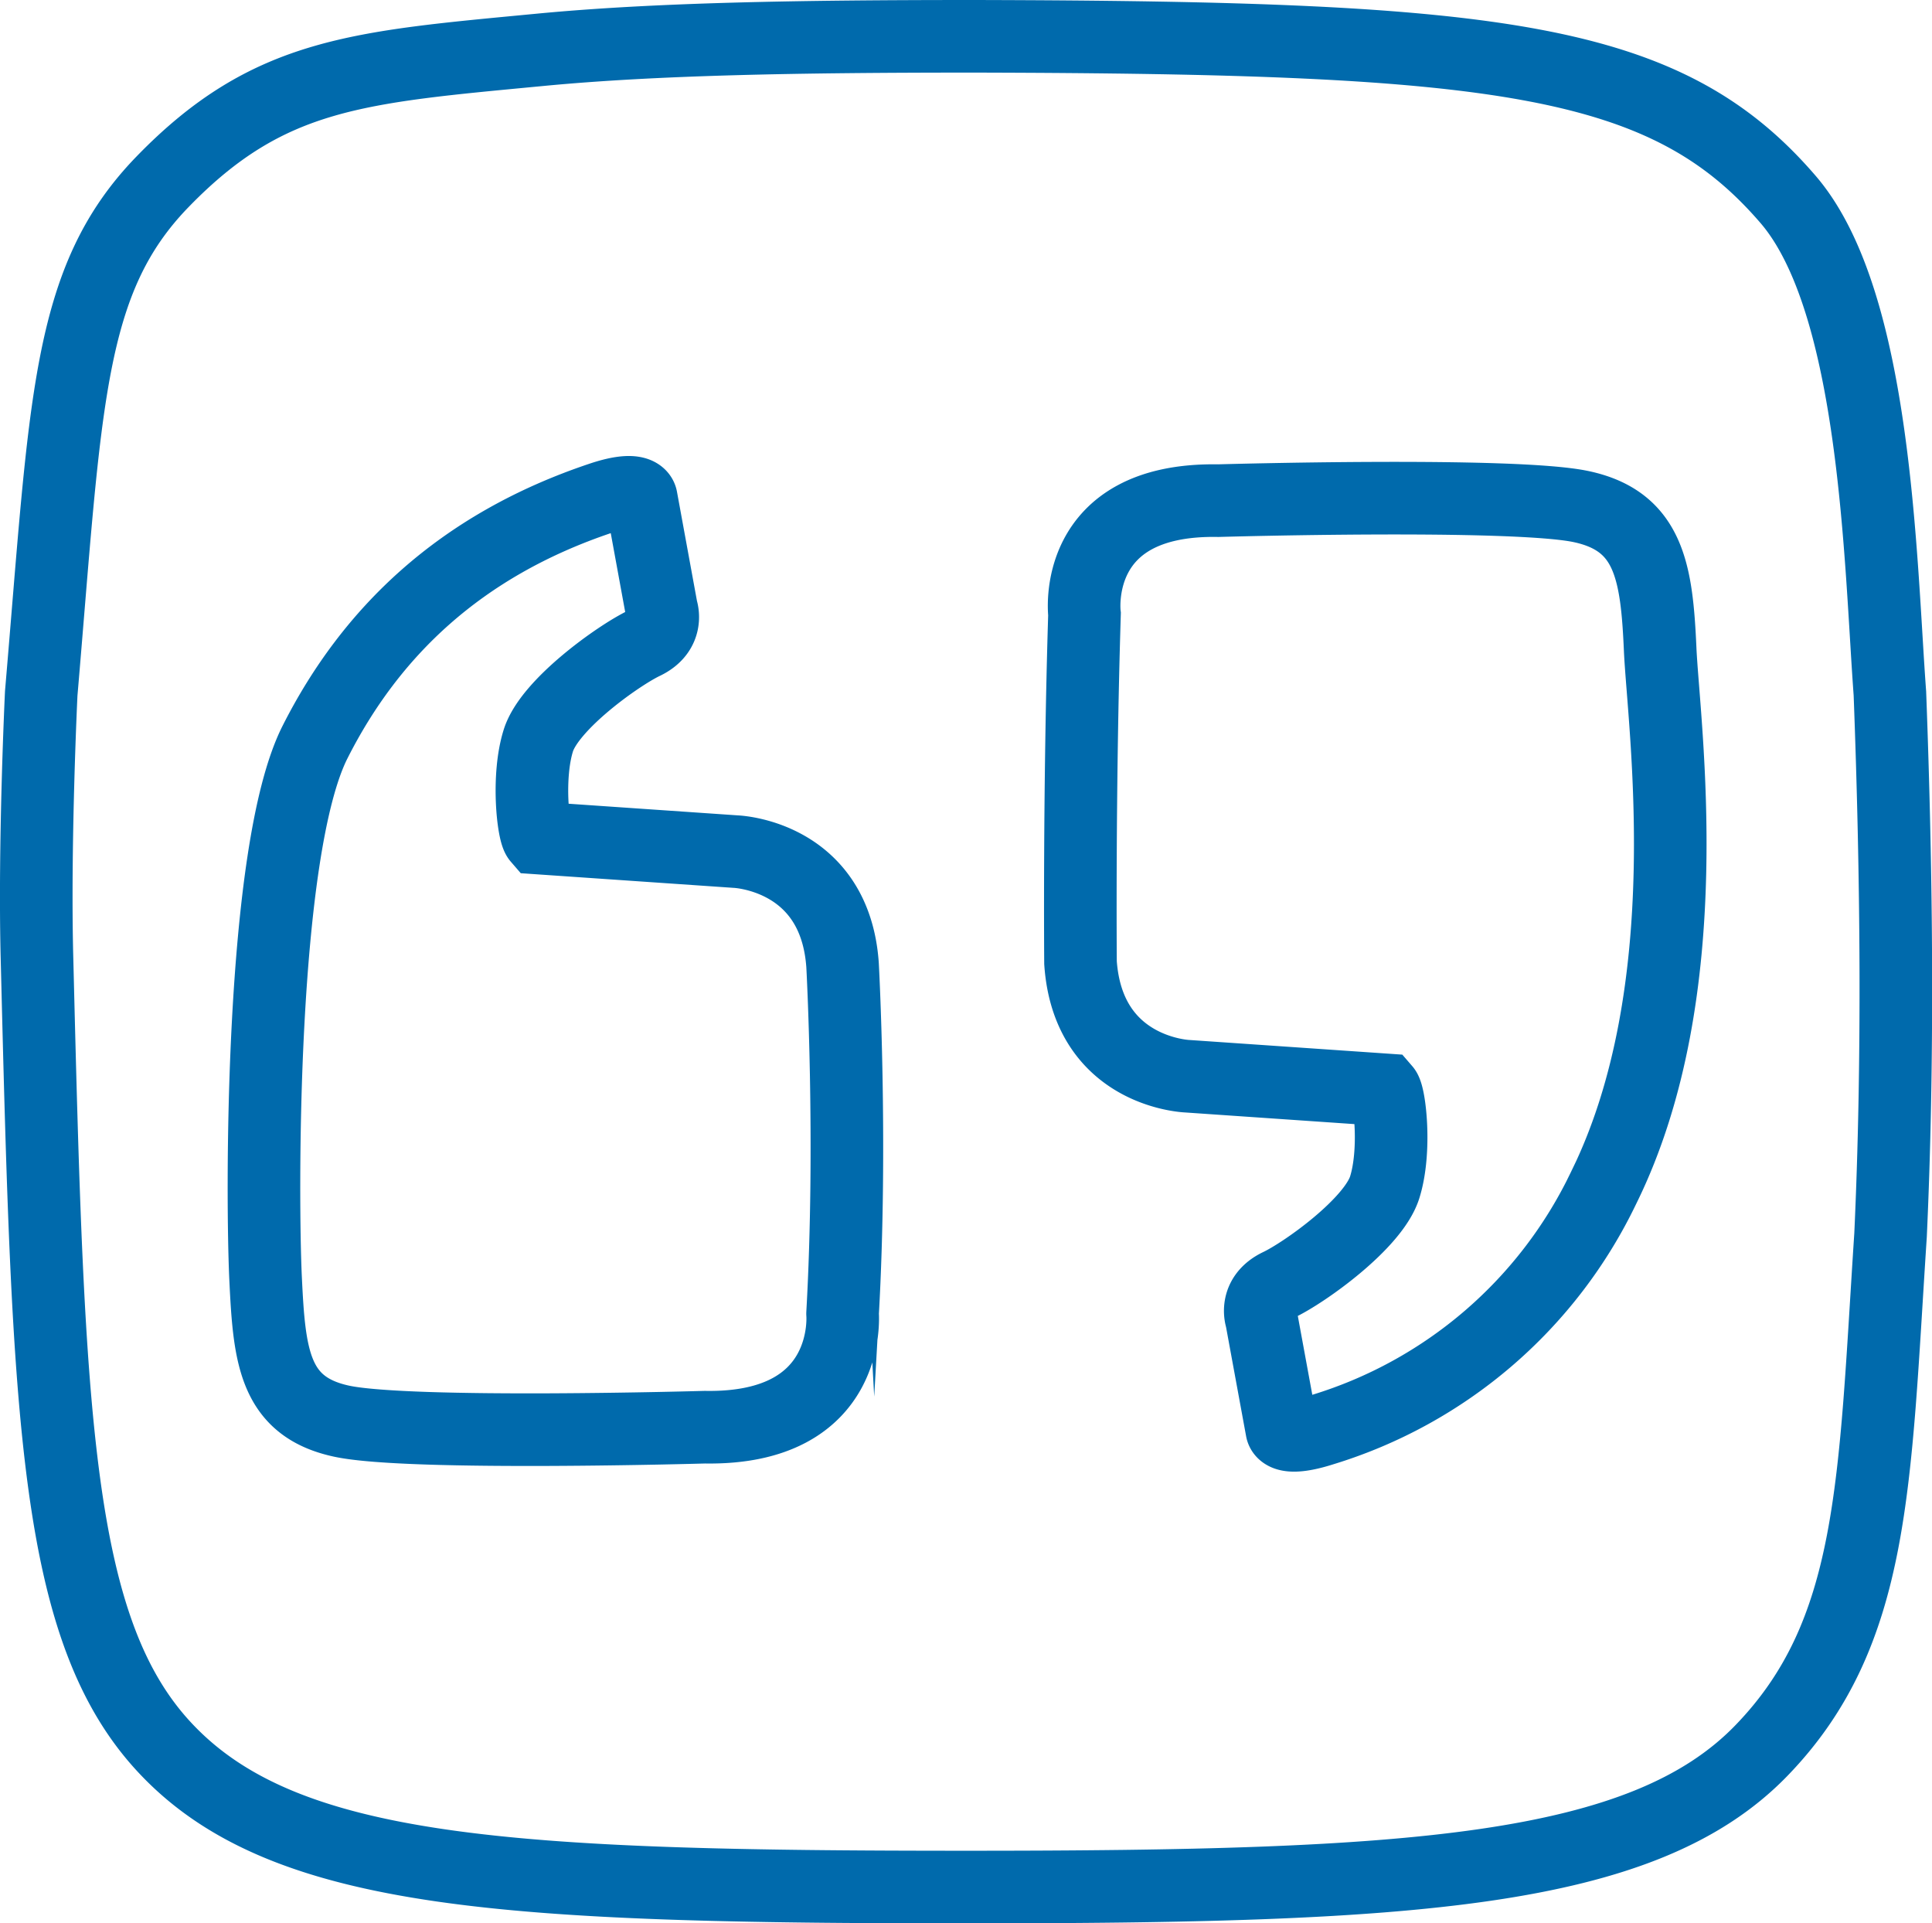<svg xmlns="http://www.w3.org/2000/svg" viewBox="0 0 266.15 264.92"><defs><style>.cls-1{fill:none;stroke:#006aac;stroke-miterlimit:10;stroke-width:10px;}</style></defs><g id="Layer_2" data-name="Layer 2"><g id="Layer_1-2" data-name="Layer 1"><path id="icon_featured_customers" class="cls-1" d="M260.35,95.5c-1.34-18-1.84-53.83-14-68C229.54,7.93,206.69,5.16,134.18,5c-24.25,0-43.84.34-59.75,1.86C49.32,9.26,37,10,22.43,25,9.19,38.6,9.12,55.34,5.68,95.5c0,0-1,20.76-.58,36.63,1.58,63.62,2.45,92.83,18,109,16.39,17.08,47.13,18.79,110,18.79,61.17,0,93.18-1.9,109.54-18.79,15.7-16.2,15.55-36.74,17.8-71C261.53,146.39,261.31,121,260.35,95.5ZM97.1,196.58s-40.63,1.17-50-.82-10-9-10.51-19.61-.82-58.84,6.81-73.94S63.37,75.13,82.74,68.63c4.74-1.6,5.52-.44,5.6,0l2.8,15.29s1.09,3-2.41,4.67S75.73,97,74.16,102s-.71,12.61,0,13.43l27.18,1.87s13.68.47,14.73,15.64c0,0,1.34,24.4,0,48C116.07,180.94,117.53,196.93,97.1,196.58Zm123.79-32.92a63.46,63.46,0,0,1-38.71,33.26c-4.77,1.52-5.53.44-5.6,0l-2.81-15.29s-1.09-3,2.42-4.67,13-8.41,14.57-13.43.7-12.61,0-13.42l-27.18-1.87s-13.68-.47-14.73-15.64c0,0-.2-23.93.55-48,0,0-2-16,18.42-15.64,0,0,40.63-1.17,50,.82s10.41,9,10.88,19.61S234.42,136.32,220.89,163.66Z"/></g></g></svg>